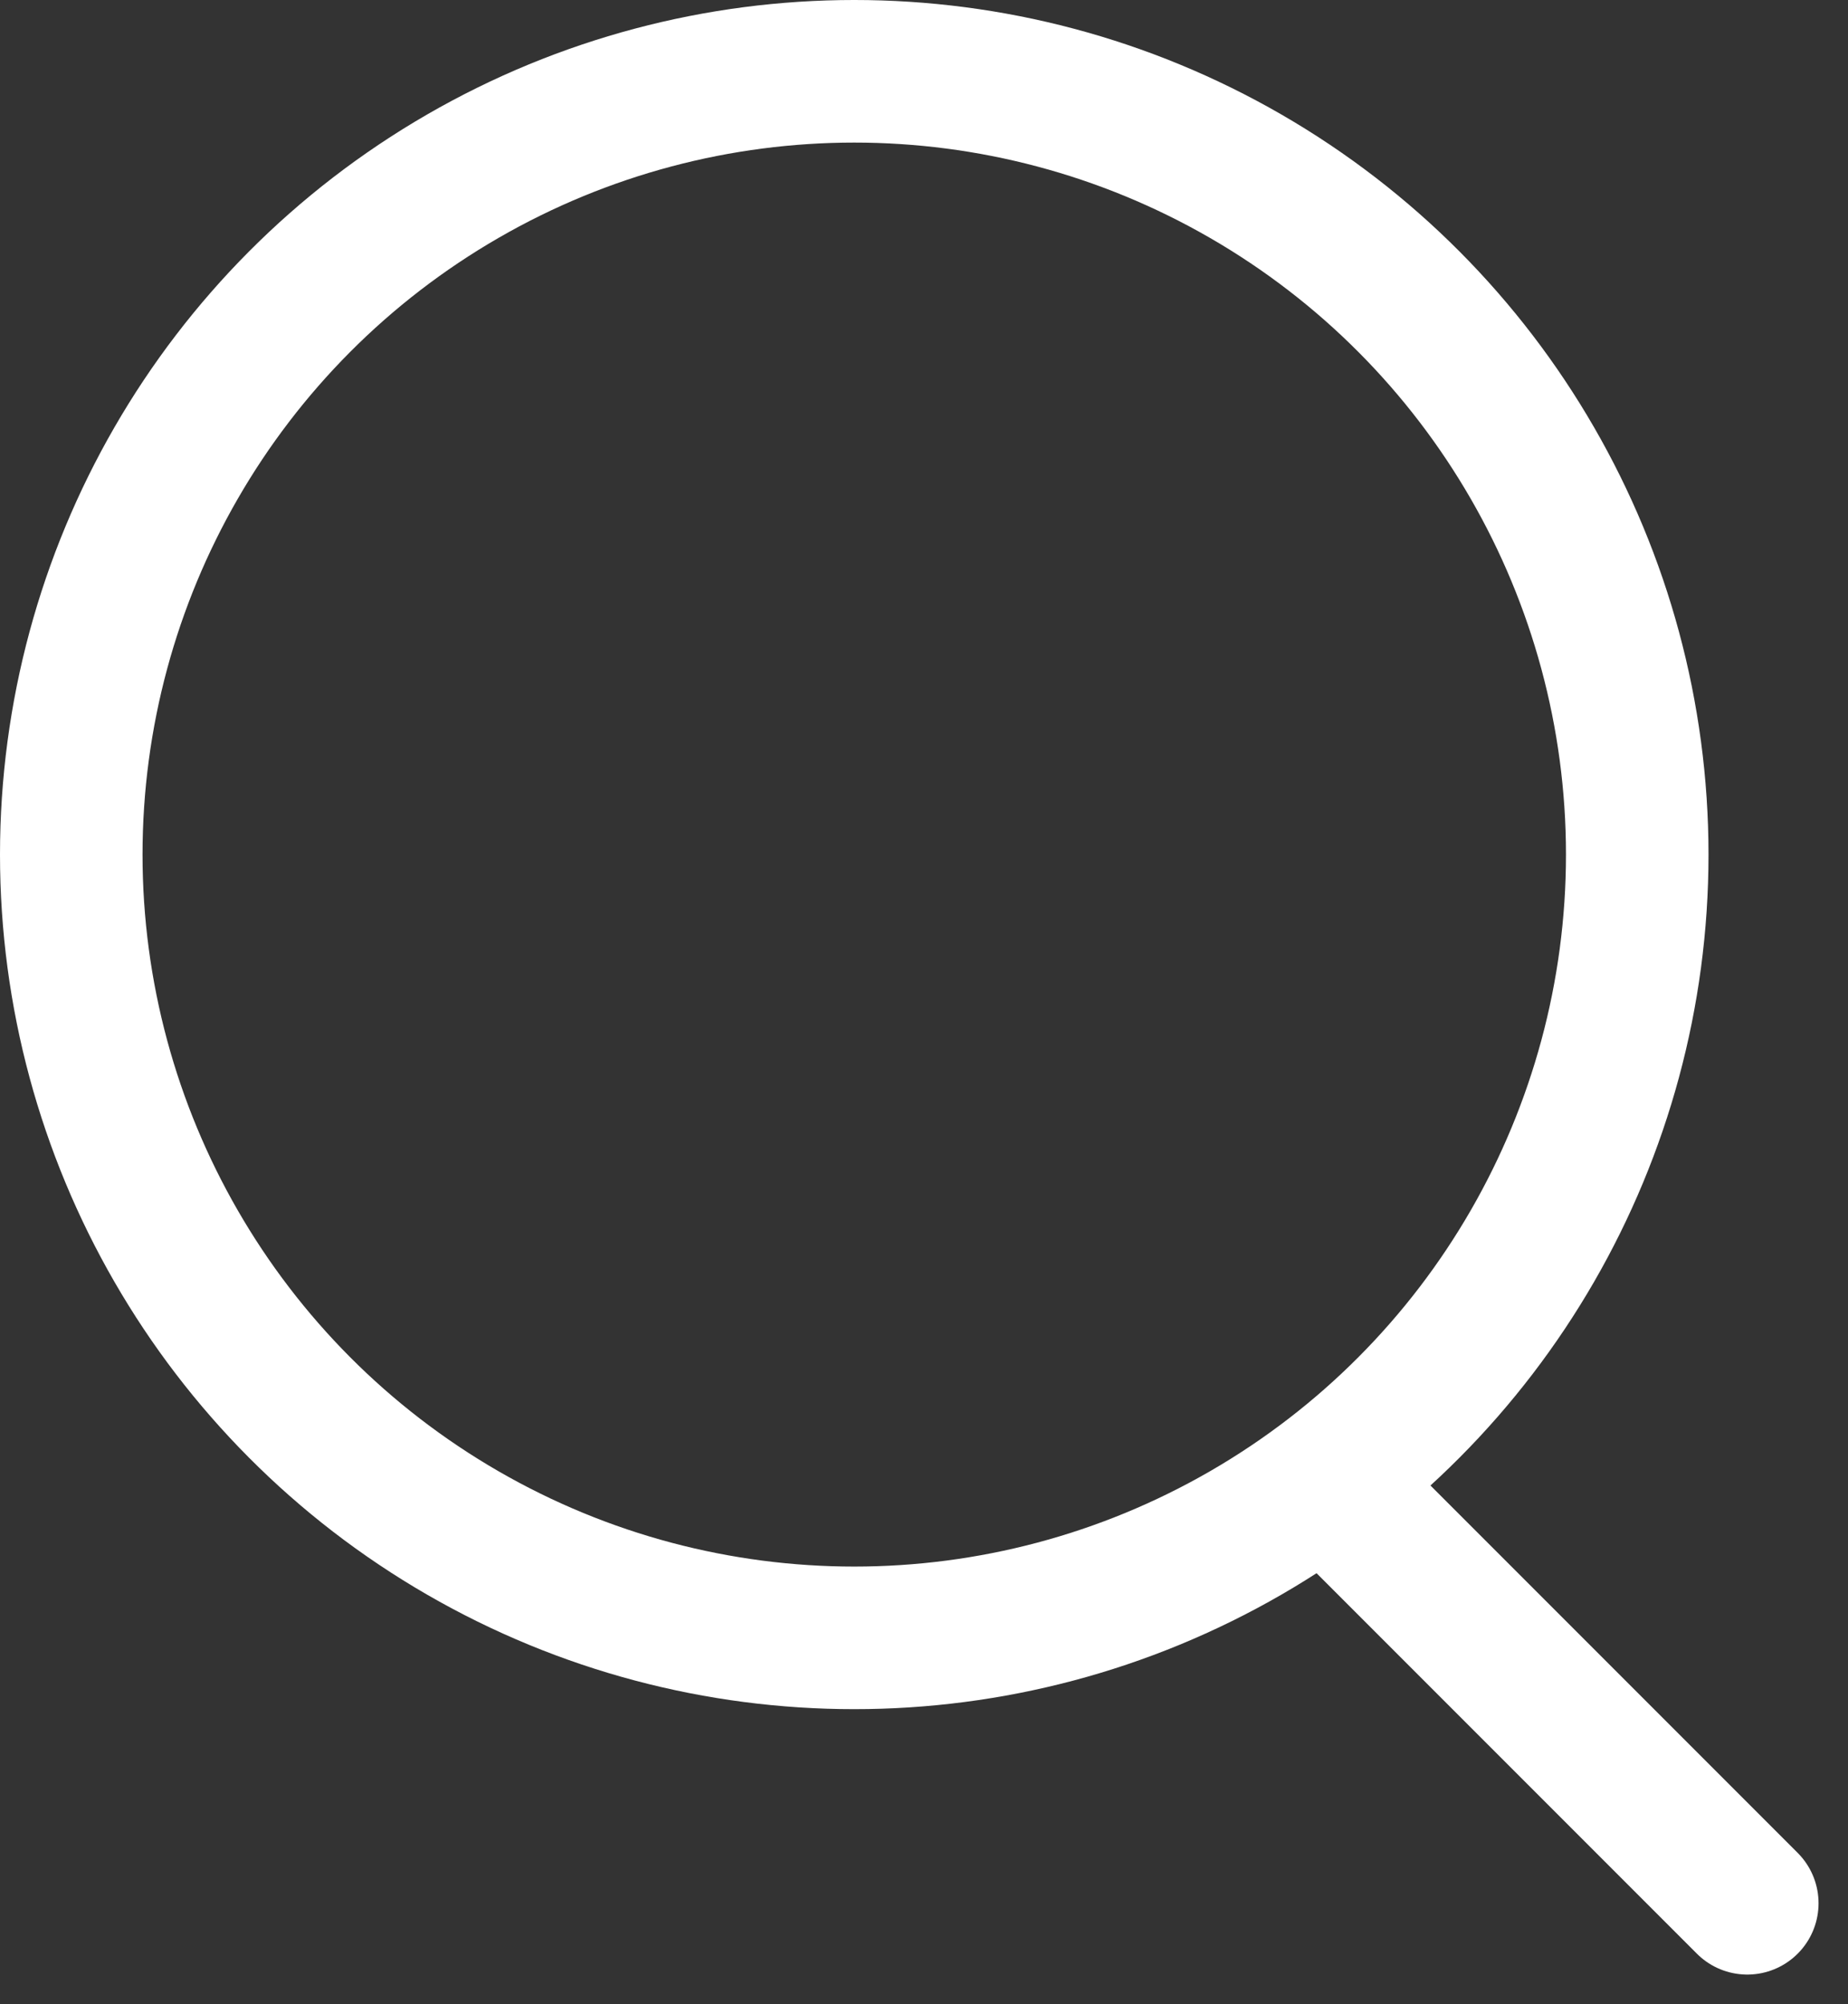 <svg xmlns="http://www.w3.org/2000/svg" width="19.448" height="21.083" viewBox="0 0 19.448 21.083">
  <rect x="0" y="0" width="19.448" height="21.083" fill="#333333" stroke="none"/>
  <g id="icon-search" transform="translate(-1394 -107)">
    <g id="Ellipse_31" data-name="Ellipse 31" transform="translate(1394 107)" fill="none" stroke="#fff" stroke-linecap="round" stroke-width="1.5">
      <circle cx="8.99" cy="8.99" r="8.99" stroke="none"/>
      <circle cx="8.99" cy="8.99" r="8.24" fill="none"/>
    </g>
    <line id="Line_125" data-name="Line 125" x2="4.086" y2="4.086" transform="translate(1408.302 122.936)" fill="none" stroke="#fff" stroke-linecap="round" stroke-width="1.5"/>
  </g>
</svg>
